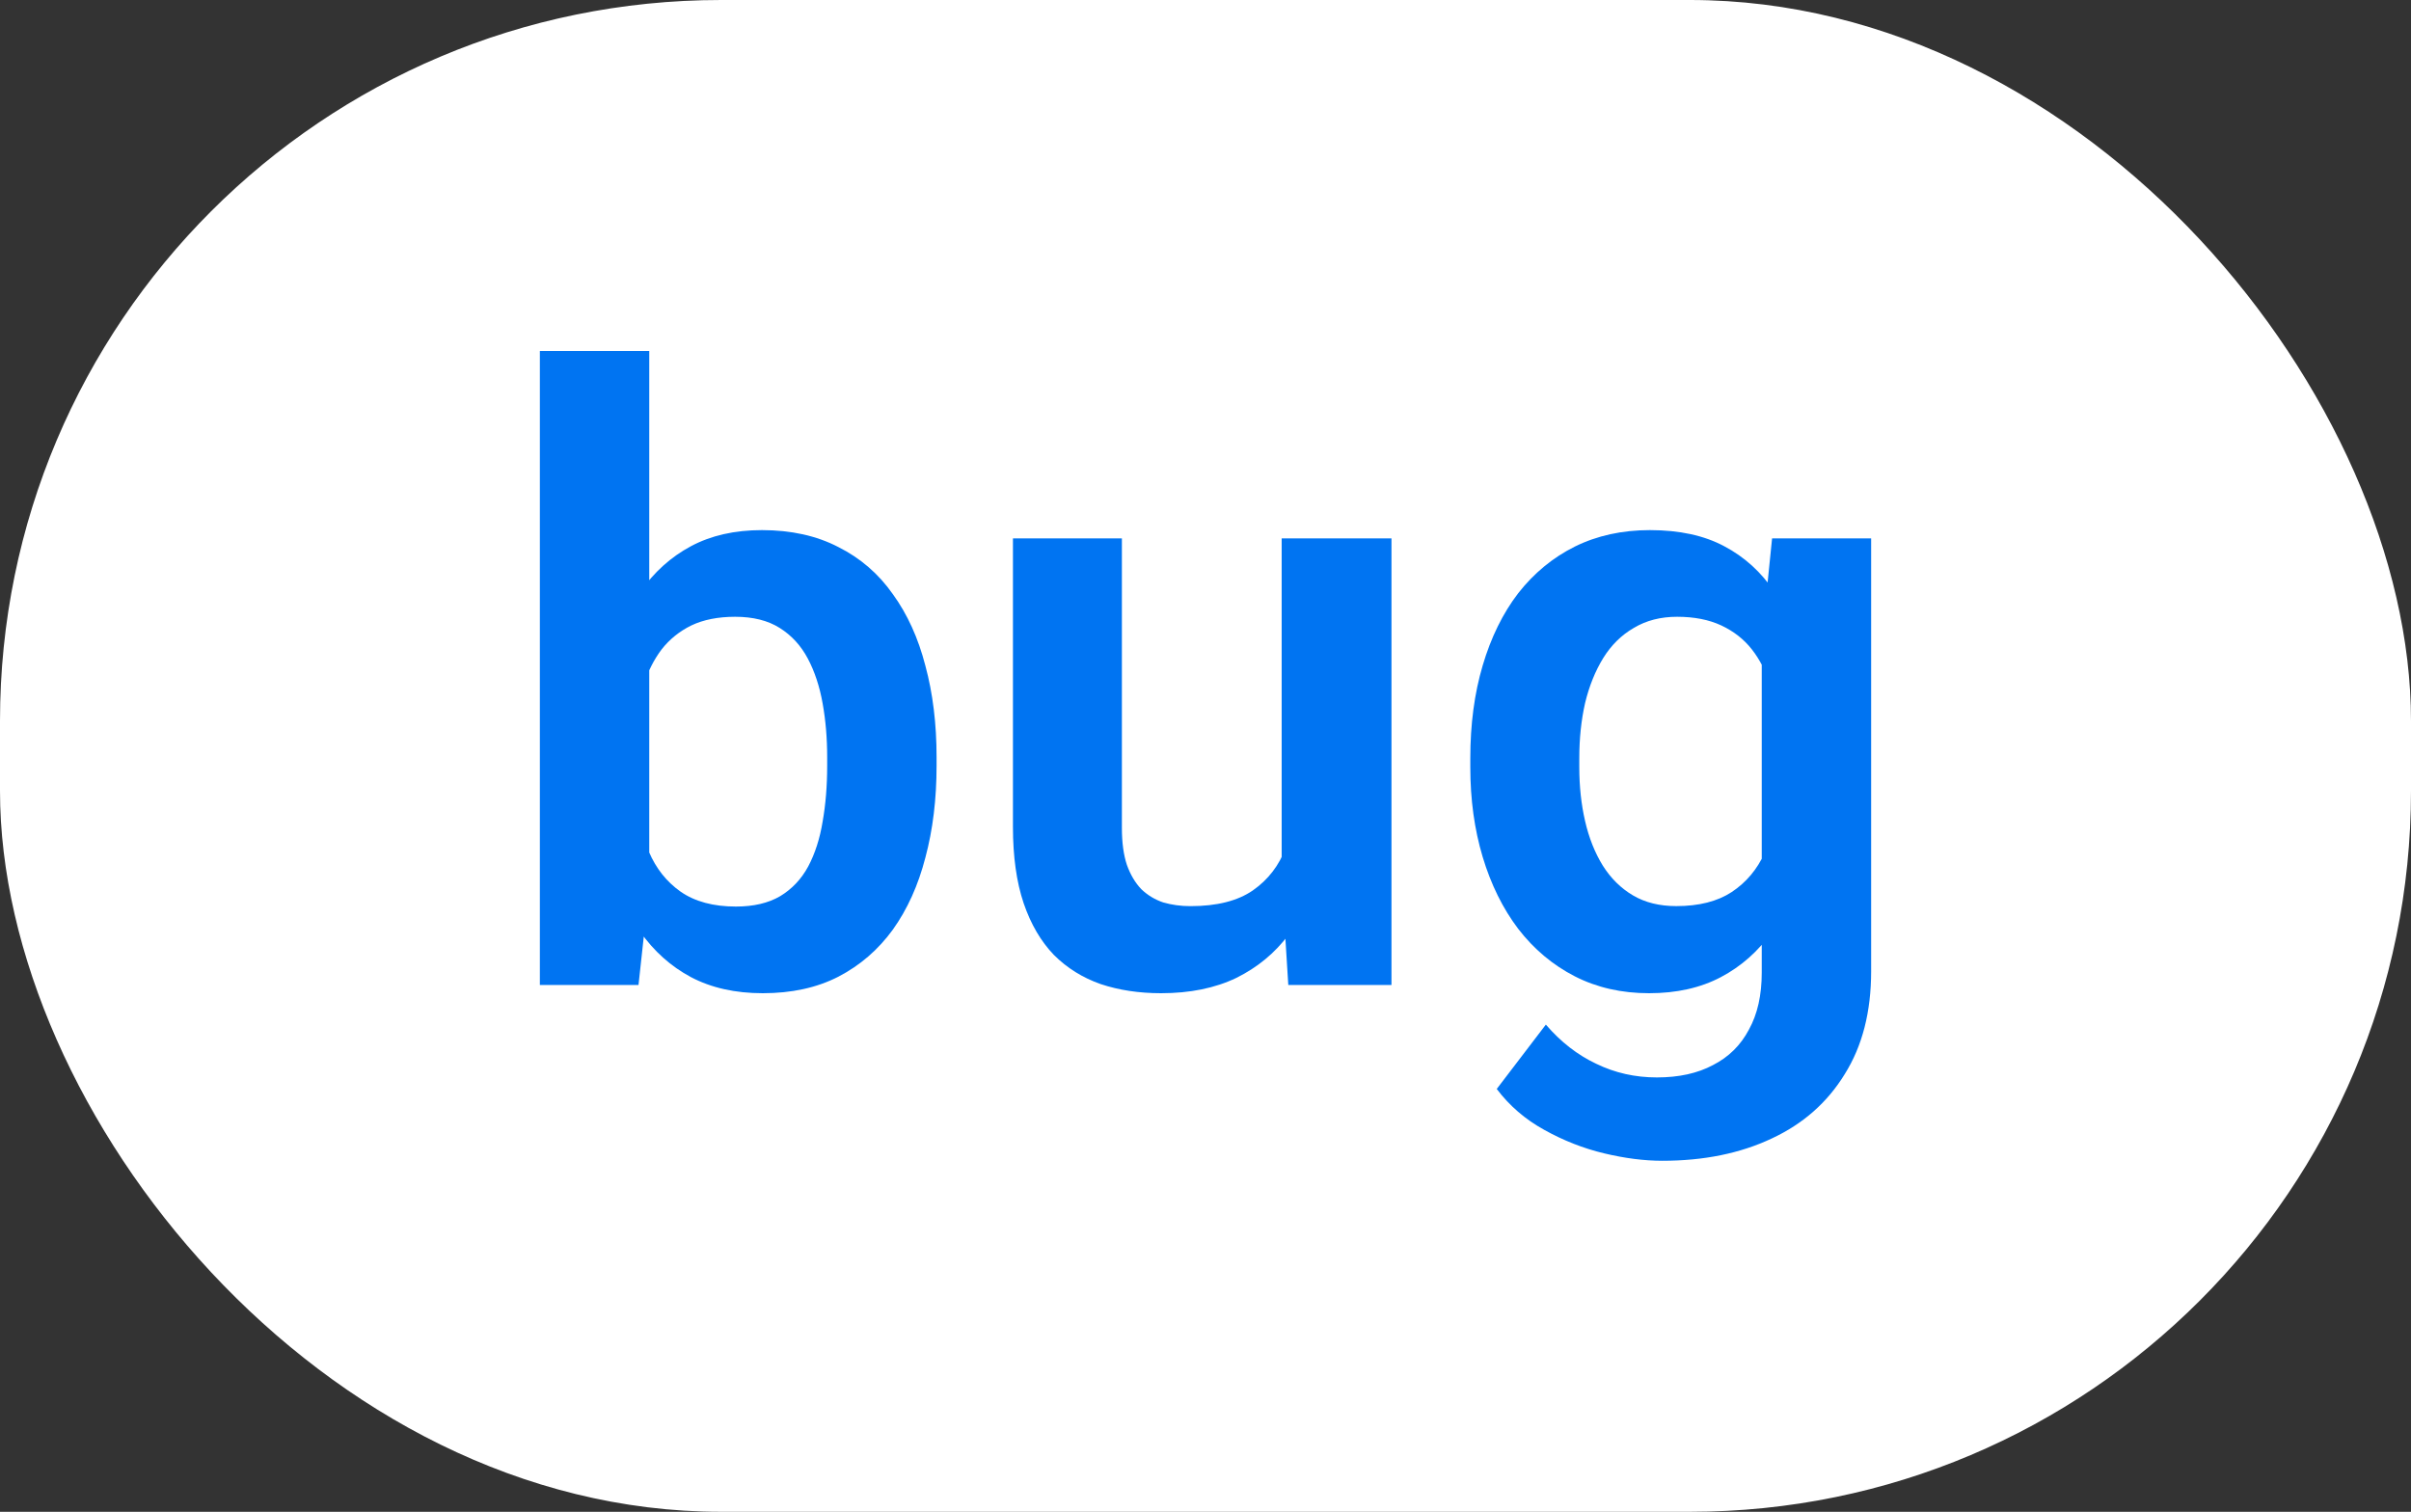<?xml version="1.0" encoding="UTF-8"?> <svg xmlns="http://www.w3.org/2000/svg" width="59" height="37" viewBox="0 0 59 37" fill="none"><rect x="0" y="0" width="59" height="37" fill="#333333" stroke="none"/><rect width="59" height="37" rx="17.646" fill="white"></rect><path d="M43.365 13.176H45.789V23.773C45.789 24.762 45.574 25.601 45.143 26.288C44.718 26.982 44.123 27.507 43.355 27.864C42.587 28.227 41.695 28.409 40.678 28.409C40.24 28.409 39.765 28.349 39.254 28.227C38.748 28.106 38.26 27.914 37.789 27.652C37.324 27.396 36.937 27.062 36.627 26.651L37.829 25.076C38.193 25.5 38.604 25.82 39.062 26.035C39.52 26.258 40.014 26.369 40.547 26.369C41.085 26.369 41.543 26.268 41.92 26.066C42.304 25.87 42.597 25.581 42.799 25.197C43.008 24.82 43.112 24.355 43.112 23.803V15.671L43.365 13.176ZM35.98 18.772V18.56C35.98 17.725 36.081 16.967 36.283 16.287C36.486 15.6 36.775 15.011 37.152 14.519C37.536 14.028 37.998 13.647 38.536 13.378C39.082 13.108 39.695 12.974 40.375 12.974C41.095 12.974 41.702 13.105 42.193 13.368C42.691 13.63 43.102 14.004 43.425 14.489C43.755 14.974 44.011 15.55 44.193 16.216C44.382 16.876 44.527 17.604 44.628 18.398V18.974C44.533 19.749 44.382 20.459 44.173 21.106C43.971 21.752 43.702 22.318 43.365 22.803C43.028 23.281 42.611 23.651 42.112 23.914C41.614 24.177 41.028 24.308 40.355 24.308C39.681 24.308 39.075 24.17 38.536 23.894C37.998 23.618 37.536 23.23 37.152 22.732C36.775 22.234 36.486 21.648 36.283 20.974C36.081 20.301 35.98 19.567 35.98 18.772ZM38.647 18.56V18.772C38.647 19.244 38.694 19.685 38.789 20.095C38.883 20.506 39.028 20.87 39.223 21.186C39.419 21.496 39.664 21.739 39.961 21.914C40.257 22.089 40.611 22.176 41.021 22.176C41.574 22.176 42.025 22.062 42.375 21.833C42.732 21.597 43.001 21.277 43.183 20.873C43.372 20.462 43.493 20.001 43.547 19.489V17.903C43.513 17.499 43.439 17.125 43.325 16.782C43.217 16.439 43.065 16.142 42.87 15.893C42.675 15.644 42.425 15.449 42.122 15.307C41.819 15.166 41.459 15.095 41.041 15.095C40.637 15.095 40.284 15.186 39.981 15.368C39.678 15.543 39.429 15.789 39.233 16.105C39.038 16.422 38.89 16.789 38.789 17.206C38.694 17.624 38.647 18.075 38.647 18.56Z" fill="#0074F2"></path><path d="M31.364 21.51V13.176H34.051V24.106H31.526L31.364 21.51ZM31.707 19.247L32.536 19.227C32.536 19.961 32.455 20.638 32.293 21.257C32.132 21.877 31.879 22.416 31.536 22.873C31.199 23.325 30.771 23.678 30.253 23.934C29.734 24.183 29.121 24.308 28.414 24.308C27.875 24.308 27.384 24.234 26.939 24.086C26.495 23.931 26.111 23.692 25.788 23.369C25.471 23.038 25.225 22.618 25.05 22.106C24.875 21.587 24.788 20.964 24.788 20.237V13.176H27.454V20.257C27.454 20.621 27.495 20.924 27.576 21.166C27.663 21.409 27.781 21.607 27.929 21.762C28.084 21.91 28.263 22.018 28.465 22.086C28.673 22.146 28.896 22.177 29.131 22.177C29.778 22.177 30.286 22.049 30.657 21.793C31.034 21.53 31.303 21.18 31.465 20.742C31.627 20.298 31.707 19.799 31.707 19.247Z" fill="#0074F2"></path><path d="M13.211 8.59H15.888V21.692L15.625 24.106H13.211V8.59ZM22.919 18.53V18.742C22.919 19.557 22.828 20.305 22.646 20.985C22.471 21.665 22.205 22.254 21.848 22.753C21.491 23.244 21.047 23.628 20.515 23.904C19.989 24.174 19.373 24.308 18.666 24.308C17.992 24.308 17.407 24.177 16.908 23.914C16.417 23.652 16.002 23.281 15.666 22.803C15.329 22.318 15.06 21.749 14.857 21.096C14.655 20.436 14.504 19.715 14.403 18.934V18.358C14.504 17.57 14.655 16.85 14.857 16.197C15.06 15.543 15.329 14.974 15.666 14.489C16.002 14.004 16.417 13.631 16.908 13.368C17.4 13.105 17.979 12.974 18.646 12.974C19.36 12.974 19.983 13.112 20.515 13.388C21.053 13.658 21.498 14.041 21.848 14.54C22.205 15.031 22.471 15.617 22.646 16.297C22.828 16.971 22.919 17.715 22.919 18.53ZM20.242 18.742V18.53C20.242 18.065 20.205 17.628 20.131 17.217C20.057 16.799 19.935 16.432 19.767 16.116C19.599 15.799 19.37 15.55 19.08 15.368C18.791 15.186 18.427 15.095 17.989 15.095C17.572 15.095 17.215 15.166 16.918 15.307C16.629 15.449 16.386 15.644 16.191 15.893C16.002 16.143 15.854 16.436 15.746 16.772C15.646 17.109 15.578 17.473 15.544 17.863V19.439C15.592 19.958 15.703 20.426 15.878 20.843C16.053 21.254 16.312 21.581 16.656 21.823C17.006 22.066 17.457 22.187 18.009 22.187C18.44 22.187 18.801 22.103 19.09 21.934C19.38 21.759 19.609 21.517 19.777 21.207C19.945 20.89 20.063 20.523 20.131 20.106C20.205 19.688 20.242 19.234 20.242 18.742Z" fill="#0074F2"></path></svg> 